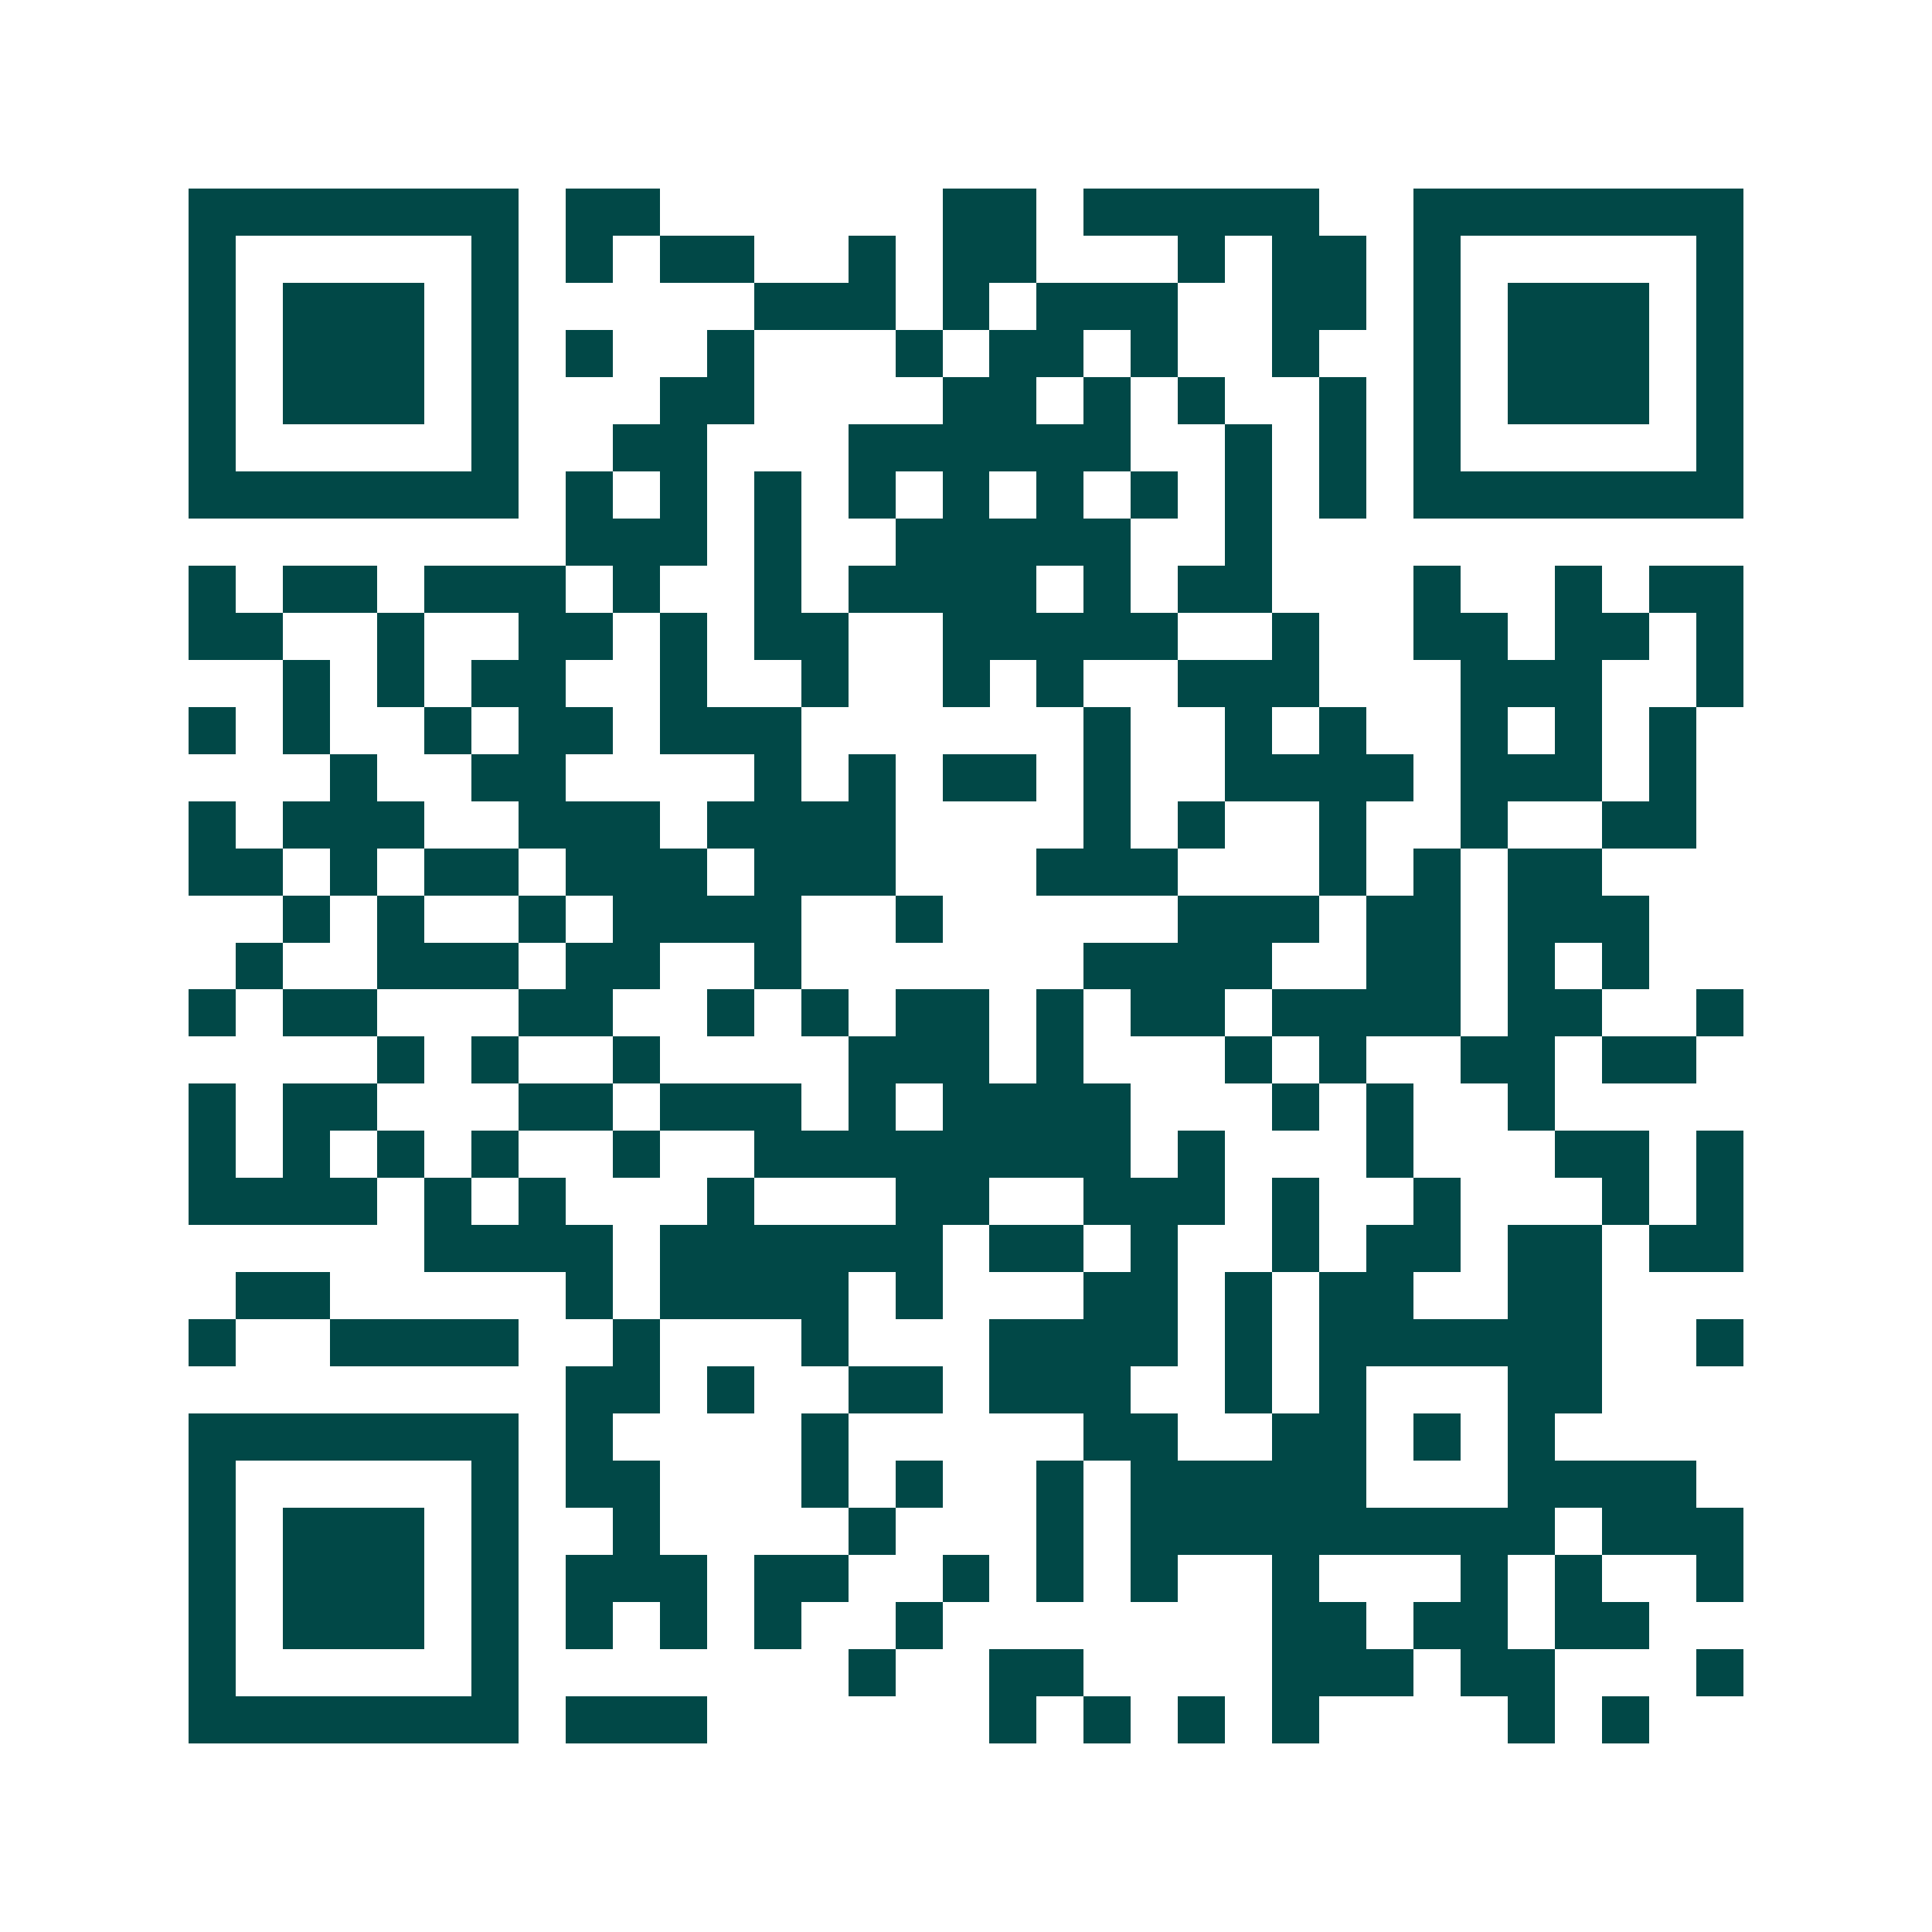 <svg xmlns="http://www.w3.org/2000/svg" width="200" height="200" viewBox="0 0 41 41" shape-rendering="crispEdges"><path fill="#ffffff" d="M0 0h41v41H0z"/><path stroke="#014847" d="M4 4.5h7m1 0h2m6 0h2m1 0h5m2 0h7M4 5.5h1m5 0h1m1 0h1m1 0h2m2 0h1m1 0h2m3 0h1m1 0h2m1 0h1m5 0h1M4 6.5h1m1 0h3m1 0h1m5 0h3m1 0h1m1 0h3m2 0h2m1 0h1m1 0h3m1 0h1M4 7.5h1m1 0h3m1 0h1m1 0h1m2 0h1m3 0h1m1 0h2m1 0h1m2 0h1m2 0h1m1 0h3m1 0h1M4 8.5h1m1 0h3m1 0h1m3 0h2m4 0h2m1 0h1m1 0h1m2 0h1m1 0h1m1 0h3m1 0h1M4 9.5h1m5 0h1m2 0h2m3 0h6m2 0h1m1 0h1m1 0h1m5 0h1M4 10.5h7m1 0h1m1 0h1m1 0h1m1 0h1m1 0h1m1 0h1m1 0h1m1 0h1m1 0h1m1 0h7M12 11.5h3m1 0h1m2 0h5m2 0h1M4 12.5h1m1 0h2m1 0h3m1 0h1m2 0h1m1 0h4m1 0h1m1 0h2m3 0h1m2 0h1m1 0h2M4 13.5h2m2 0h1m2 0h2m1 0h1m1 0h2m2 0h5m2 0h1m2 0h2m1 0h2m1 0h1M6 14.5h1m1 0h1m1 0h2m2 0h1m2 0h1m2 0h1m1 0h1m2 0h3m3 0h3m2 0h1M4 15.5h1m1 0h1m2 0h1m1 0h2m1 0h3m6 0h1m2 0h1m1 0h1m2 0h1m1 0h1m1 0h1M7 16.5h1m2 0h2m4 0h1m1 0h1m1 0h2m1 0h1m2 0h4m1 0h3m1 0h1M4 17.5h1m1 0h3m2 0h3m1 0h4m4 0h1m1 0h1m2 0h1m2 0h1m2 0h2M4 18.5h2m1 0h1m1 0h2m1 0h3m1 0h3m3 0h3m3 0h1m1 0h1m1 0h2M6 19.5h1m1 0h1m2 0h1m1 0h4m2 0h1m5 0h3m1 0h2m1 0h3M5 20.5h1m2 0h3m1 0h2m2 0h1m6 0h4m2 0h2m1 0h1m1 0h1M4 21.5h1m1 0h2m3 0h2m2 0h1m1 0h1m1 0h2m1 0h1m1 0h2m1 0h4m1 0h2m2 0h1M8 22.5h1m1 0h1m2 0h1m4 0h3m1 0h1m3 0h1m1 0h1m2 0h2m1 0h2M4 23.5h1m1 0h2m3 0h2m1 0h3m1 0h1m1 0h4m3 0h1m1 0h1m2 0h1M4 24.5h1m1 0h1m1 0h1m1 0h1m2 0h1m2 0h8m1 0h1m3 0h1m3 0h2m1 0h1M4 25.5h4m1 0h1m1 0h1m3 0h1m3 0h2m2 0h3m1 0h1m2 0h1m3 0h1m1 0h1M9 26.5h4m1 0h6m1 0h2m1 0h1m2 0h1m1 0h2m1 0h2m1 0h2M5 27.5h2m5 0h1m1 0h4m1 0h1m3 0h2m1 0h1m1 0h2m2 0h2M4 28.5h1m2 0h4m2 0h1m3 0h1m3 0h4m1 0h1m1 0h6m2 0h1M12 29.5h2m1 0h1m2 0h2m1 0h3m2 0h1m1 0h1m3 0h2M4 30.5h7m1 0h1m4 0h1m5 0h2m2 0h2m1 0h1m1 0h1M4 31.5h1m5 0h1m1 0h2m3 0h1m1 0h1m2 0h1m1 0h5m3 0h4M4 32.5h1m1 0h3m1 0h1m2 0h1m4 0h1m3 0h1m1 0h9m1 0h3M4 33.5h1m1 0h3m1 0h1m1 0h3m1 0h2m2 0h1m1 0h1m1 0h1m2 0h1m3 0h1m1 0h1m2 0h1M4 34.5h1m1 0h3m1 0h1m1 0h1m1 0h1m1 0h1m2 0h1m7 0h2m1 0h2m1 0h2M4 35.5h1m5 0h1m7 0h1m2 0h2m4 0h3m1 0h2m3 0h1M4 36.5h7m1 0h3m6 0h1m1 0h1m1 0h1m1 0h1m4 0h1m1 0h1"/></svg>
